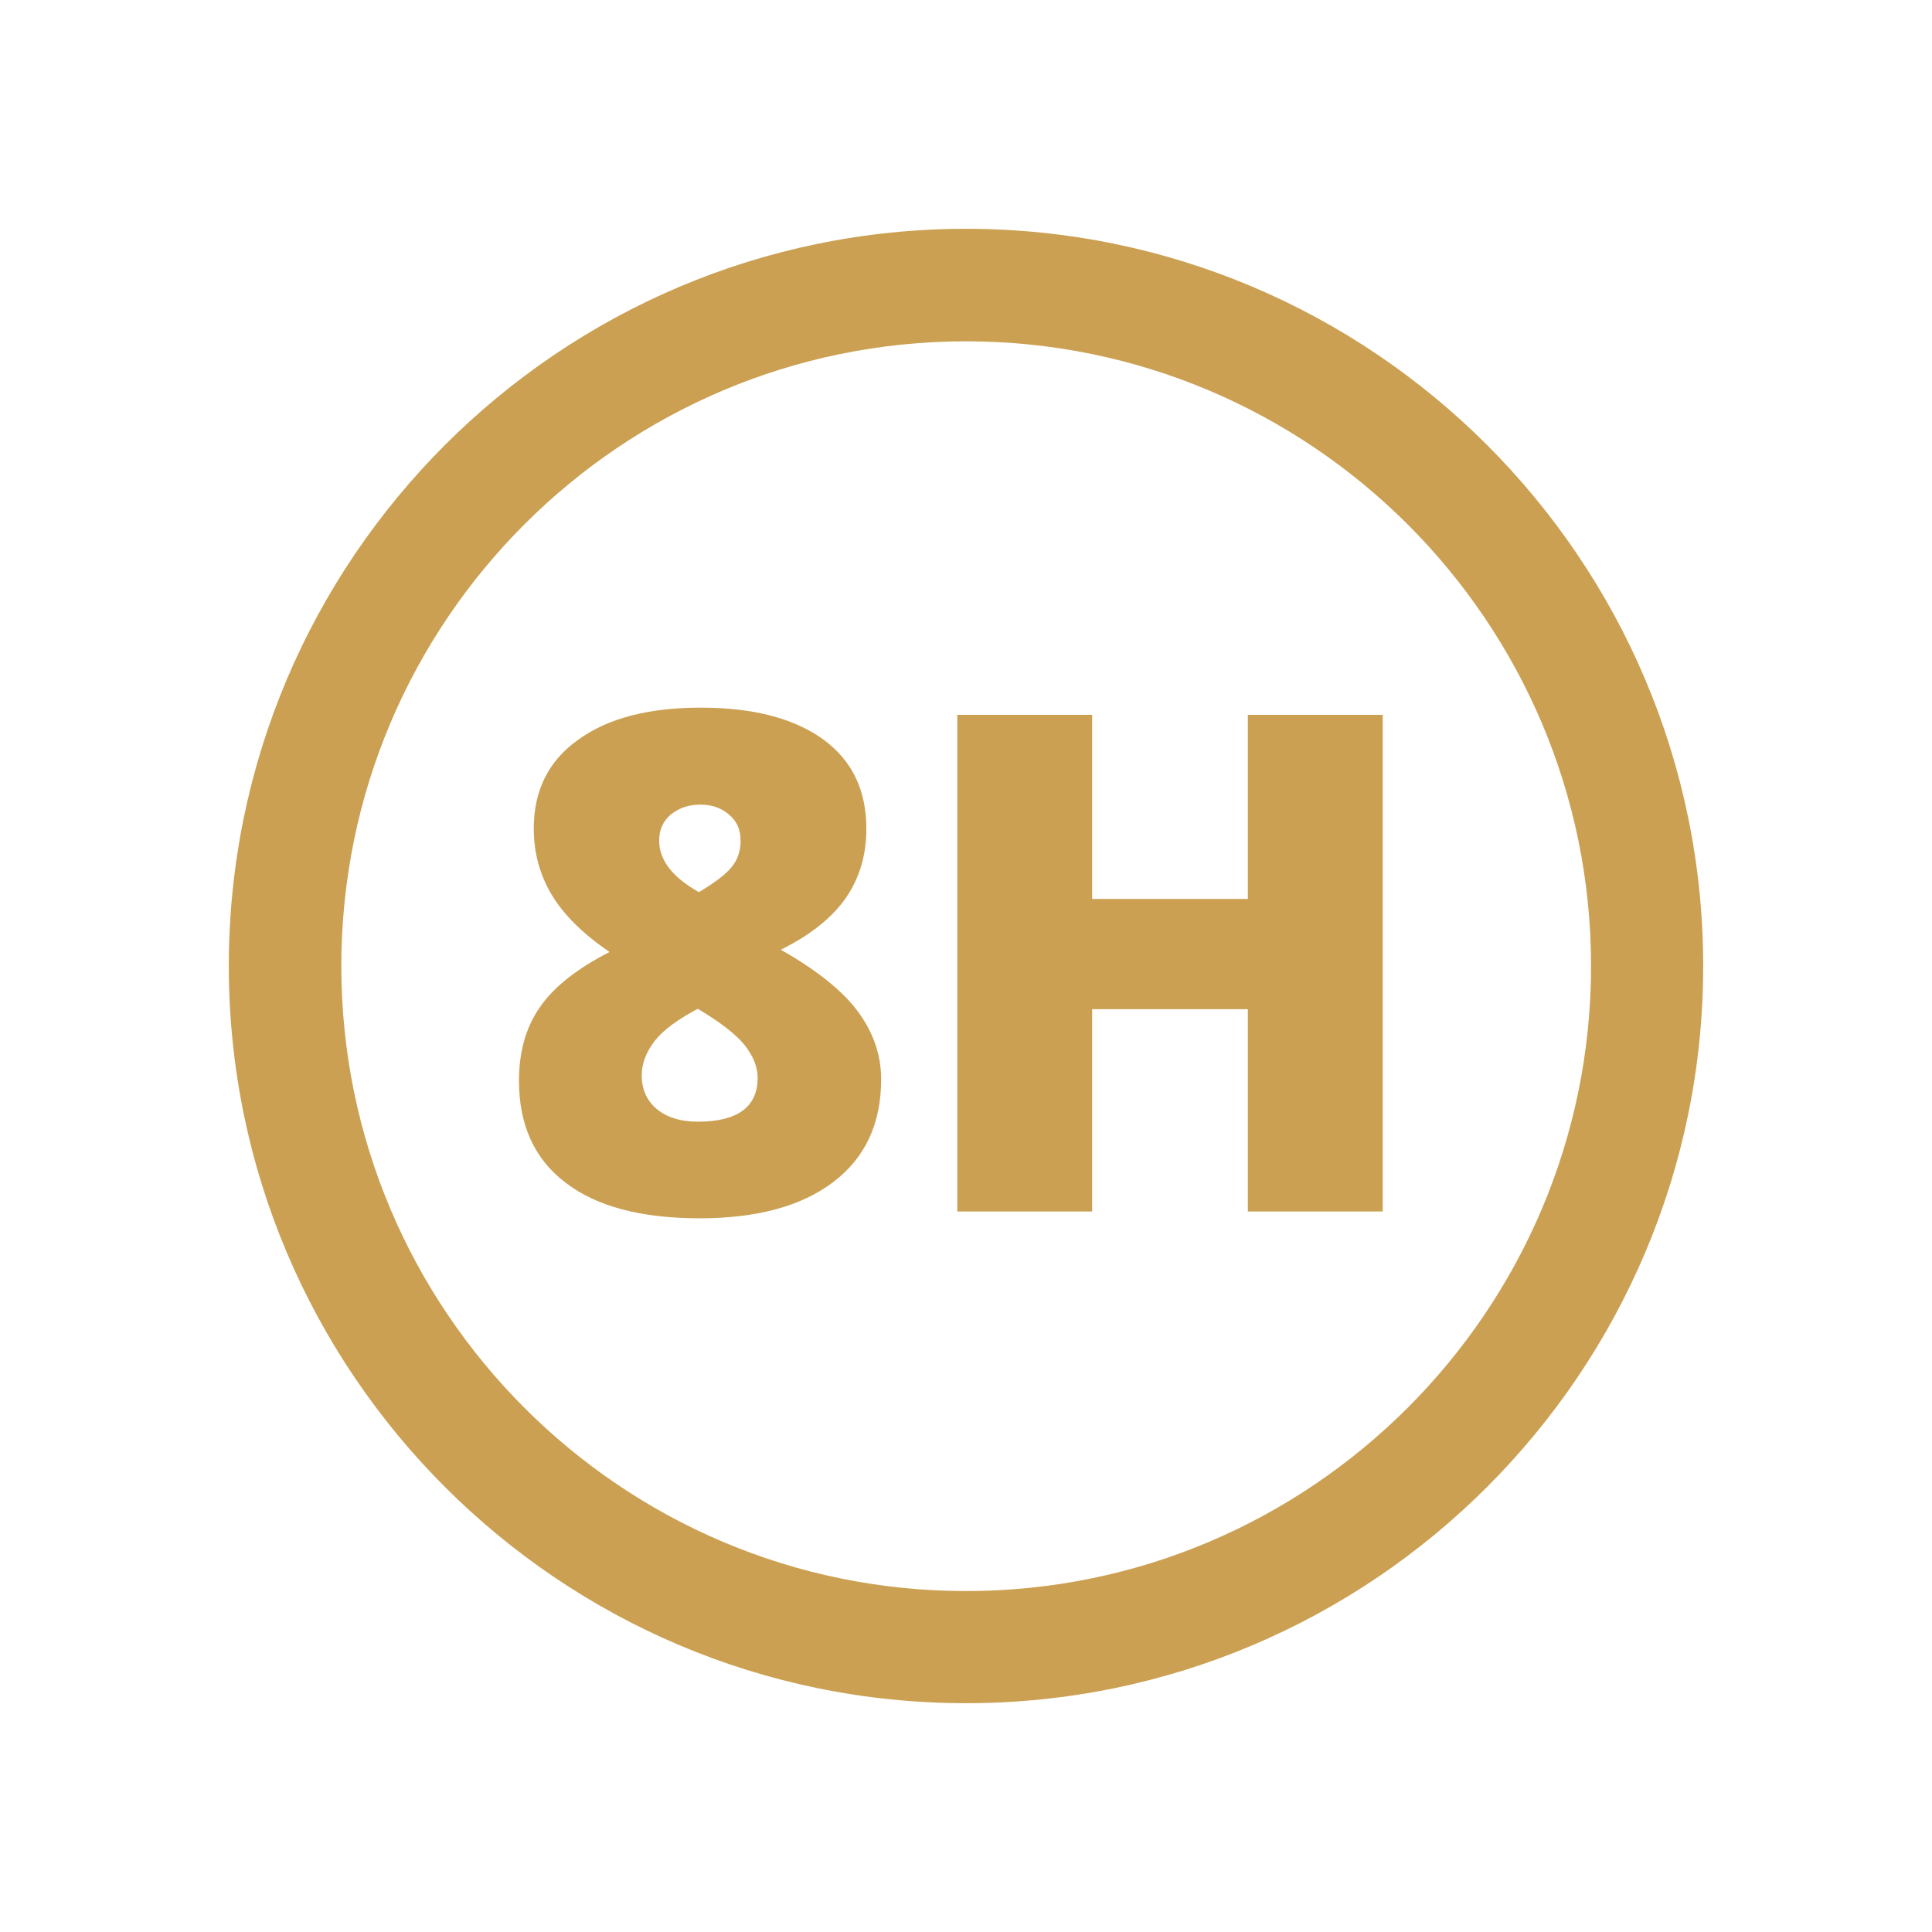 <?xml version="1.0" encoding="utf-8"?>
<!-- Generator: Adobe Illustrator 25.4.1, SVG Export Plug-In . SVG Version: 6.00 Build 0)  -->
<svg version="1.1" id="Layer_1" xmlns="http://www.w3.org/2000/svg" xmlns:xlink="http://www.w3.org/1999/xlink" x="0px" y="0px"
	 viewBox="0 0 510 510" style="enable-background:new 0 0 510 510;" xml:space="preserve">
<style type="text/css">
	.st0{fill:#CBA052;}
</style>
<g>
	<path class="st0" d="M255,60.4C147.7,60.4,60.4,147.7,60.4,255S147.7,449.6,255,449.6S449.6,362.3,449.6,255S362.3,60.4,255,60.4z
		 M255,420c-91,0-164.9-74-164.9-165S164,90.1,255,90.1s165,74,165,164.9S346,420,255,420z"/>
	<path class="st0" d="M206.1,250.7c7.9-3.9,13.6-8.5,17.2-13.7c3.6-5.2,5.4-11.3,5.4-18.2c0-10.3-3.8-18.1-11.5-23.7
		c-7.7-5.5-18.4-8.3-32.2-8.3s-24.6,2.8-32.4,8.5c-7.8,5.5-11.7,13.4-11.7,23.4c0,6.4,1.6,12.3,4.8,17.6s8.3,10.3,15.2,15
		c-8.6,4.4-14.8,9.3-18.4,14.6c-3.7,5.3-5.5,11.8-5.5,19.4c0,11.7,4.1,20.7,12.3,26.9c8.2,6.3,20,9.4,35.4,9.4
		c15.1,0,26.9-3.2,35.3-9.6c8.4-6.4,12.6-15.4,12.6-27.1c0-6.3-2-12.2-6-17.7S215.8,256.2,206.1,250.7z M177.1,215
		c2.1-1.7,4.7-2.6,7.7-2.6s5.5,0.8,7.6,2.6c2.1,1.7,3.1,4,3.1,6.9c0,2.6-0.7,4.9-2.3,6.9s-4.5,4.2-8.7,6.7
		c-7-3.9-10.5-8.5-10.5-13.6C174,219,175,216.8,177.1,215z M184.2,296.1c-4.6,0-8.3-1.2-10.9-3.4c-2.6-2.2-3.9-5.2-3.9-8.9
		c0-3.1,1.2-6.1,3.4-9c2.3-2.9,6.1-5.7,11.4-8.5c5.9,3.5,10,6.7,12.3,9.5c2.3,2.9,3.5,5.8,3.5,8.7
		C200,292.2,194.7,296.1,184.2,296.1z"/>
	<polygon class="st0" points="329.4,237.3 288.3,237.3 288.3,188.7 252.7,188.7 252.7,319.8 288.3,319.8 288.3,266.4 329.4,266.4 
		329.4,319.8 365,319.8 365,188.7 329.4,188.7 	"/>
</g>
</svg>
